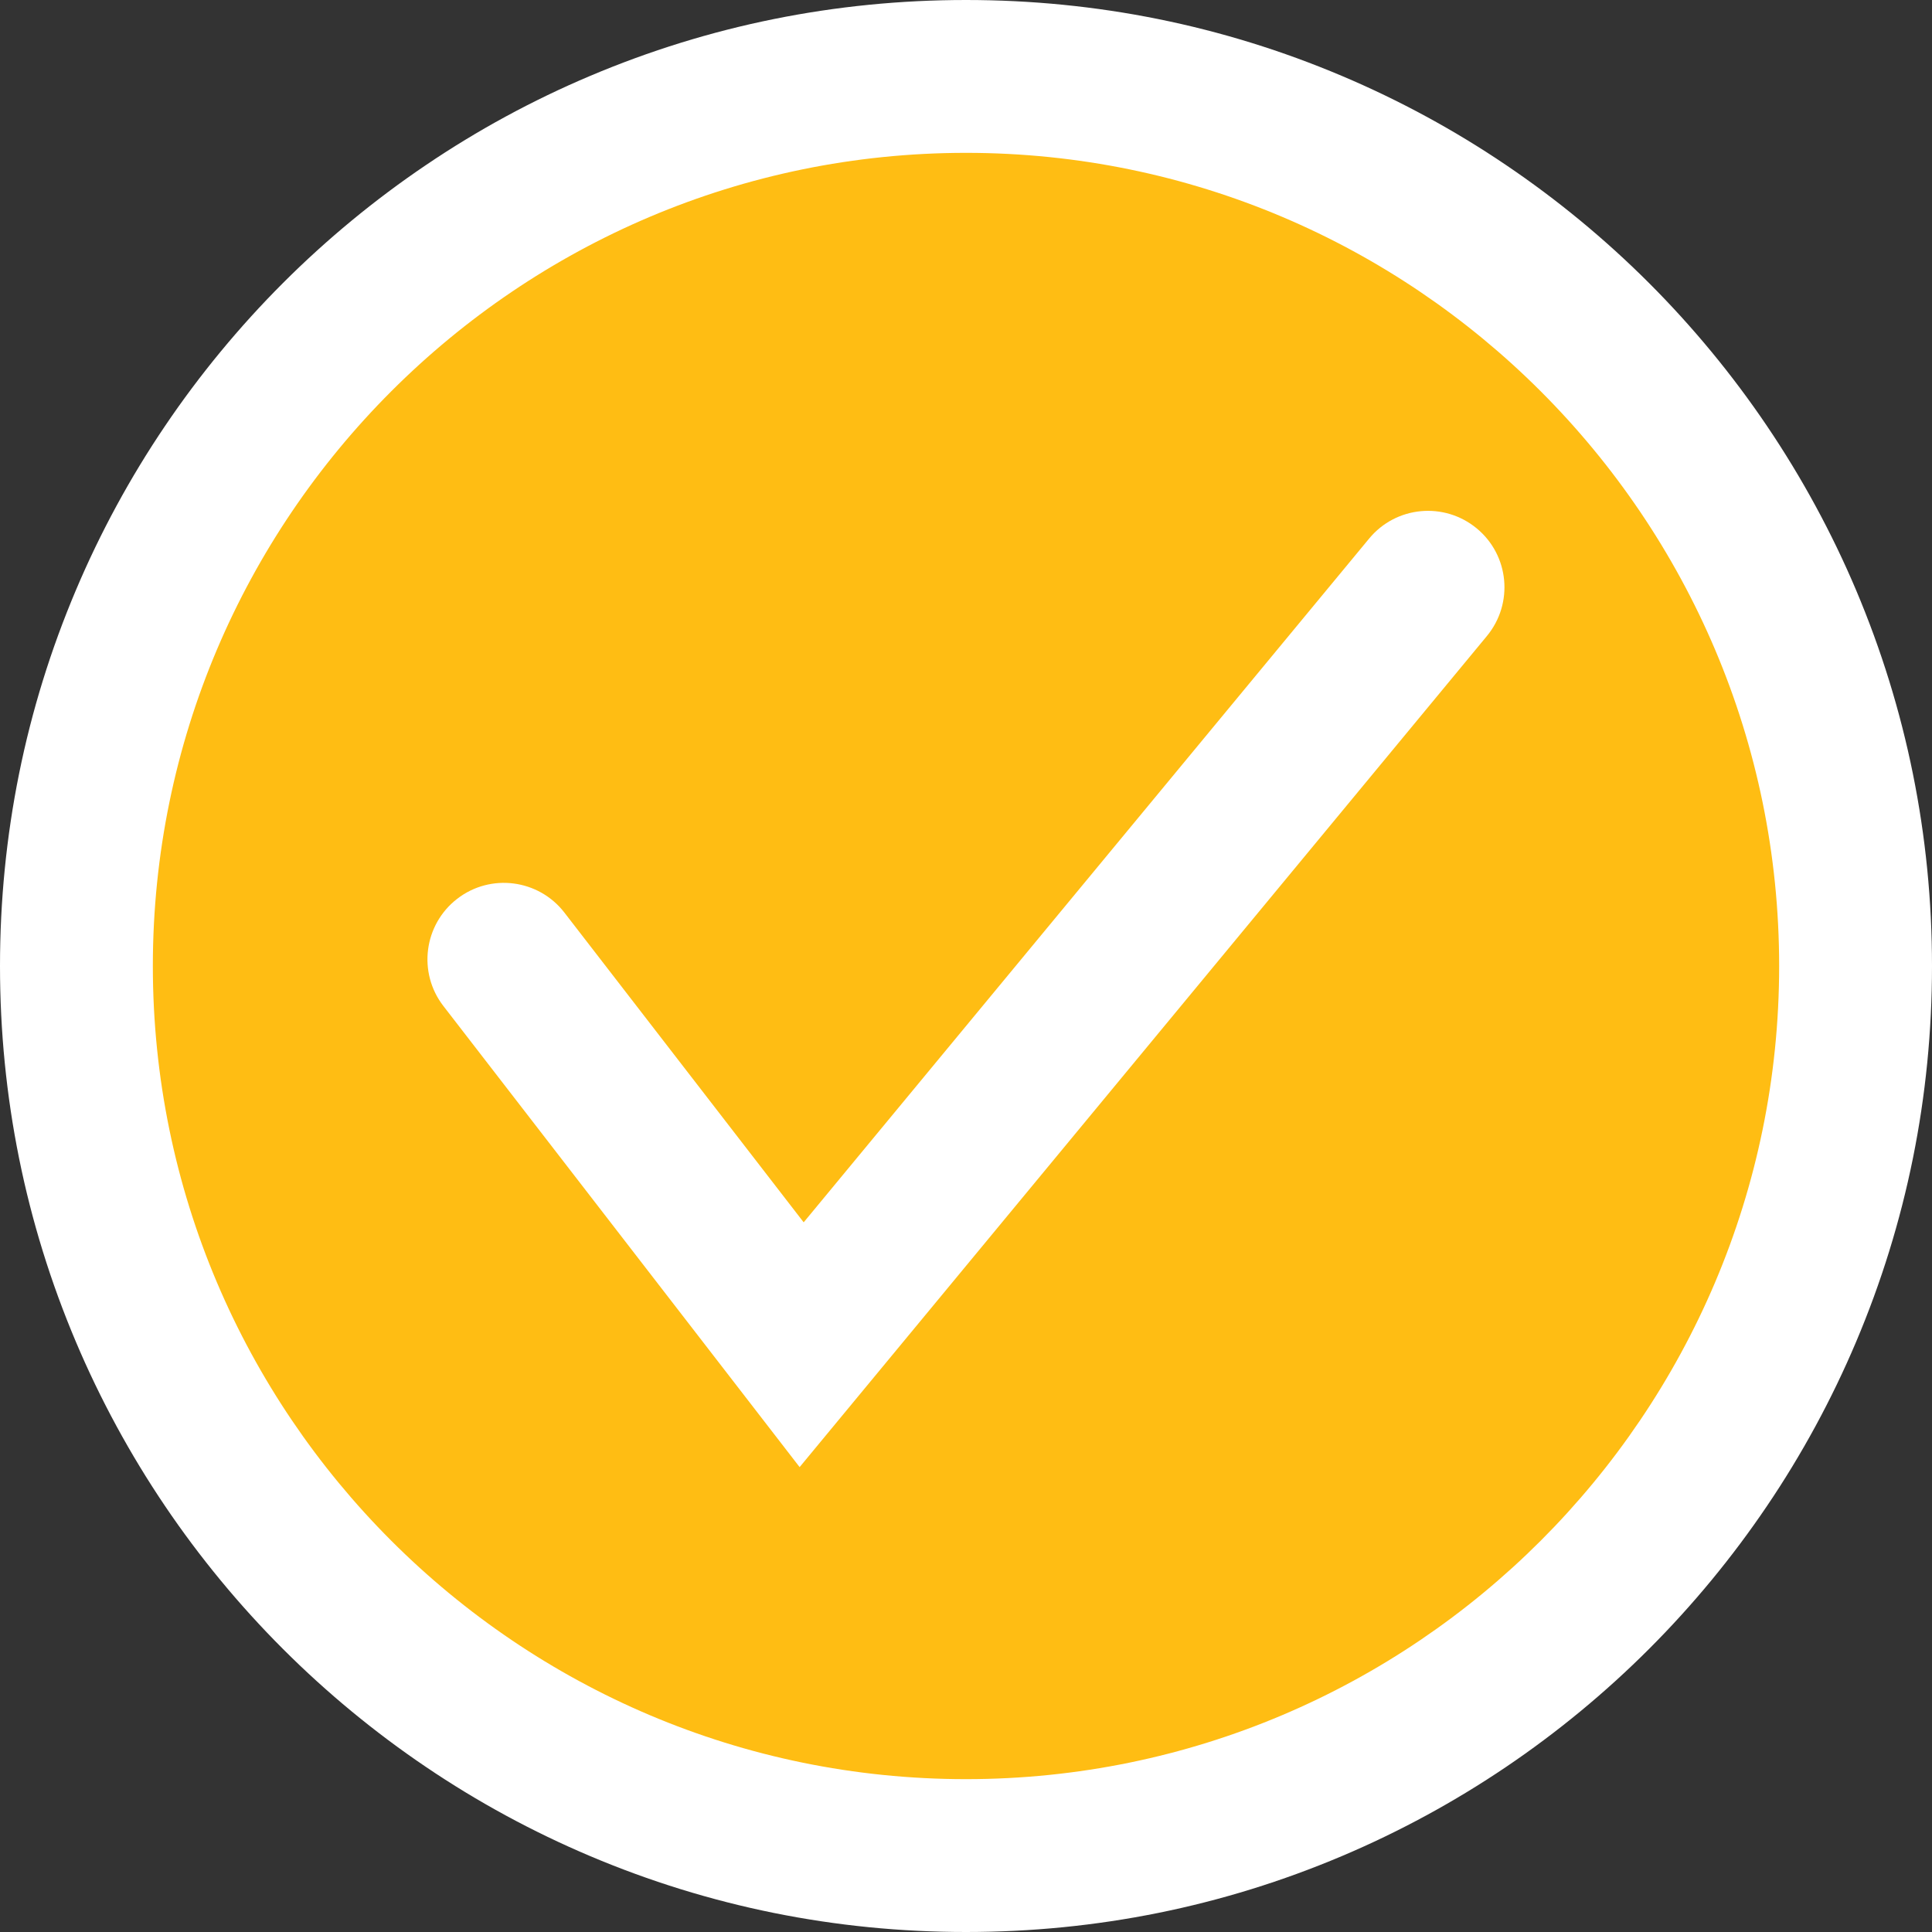 <?xml version="1.0" encoding="UTF-8" standalone="no"?><svg xmlns="http://www.w3.org/2000/svg" xmlns:xlink="http://www.w3.org/1999/xlink" fill="#000000" height="2528" preserveAspectRatio="xMidYMid meet" version="1" viewBox="0.0 0.0 2528.0 2528.0" width="2528" zoomAndPan="magnify"><rect x="0.0" y="0.0" width="2528.0" height="2528.0" fill="#333333" stroke="none"/><g id="change1_1"><circle cx="1264" cy="1264" fill="#ffbd13" r="1164"/></g><g id="change2_1"><path d="M1264,2528c-170.6,0-336.1-33.4-492-99.4c-74.9-31.7-147.2-70.9-214.7-116.6 c-66.9-45.2-129.8-97.1-187-154.3s-109.1-120.1-154.3-187c-45.7-67.6-84.9-139.8-116.6-214.7C33.4,1600.1,0,1434.6,0,1264 s33.4-336.1,99.4-492c31.7-74.9,70.9-147.2,116.6-214.7c45.2-66.9,97.1-129.8,154.3-187s120.1-109.1,187-154.3 C624.8,170.3,697,131.1,772,99.4C927.9,33.4,1093.4,0,1264,0s336.1,33.4,492,99.4c74.9,31.7,147.2,70.9,214.7,116.6 c66.9,45.2,129.8,97.1,187,154.3s109.1,120.1,154.3,187c45.7,67.6,84.9,139.8,116.6,214.7c65.9,155.9,99.4,321.4,99.4,492 s-33.4,336.1-99.4,492c-31.7,74.9-70.9,147.2-116.6,214.7c-45.2,66.9-97.1,129.8-154.3,187s-120.1,109.1-187,154.3 c-67.6,45.7-139.8,84.9-214.7,116.6C1600.1,2494.6,1434.6,2528,1264,2528z M1264,200C677.3,200,200,677.3,200,1264 s477.3,1064,1064,1064s1064-477.3,1064-1064S1850.7,200,1264,200z" fill="#ffffff"/></g><g id="change2_2"><path d="M1046.3,1919.7l-466.1-603.3c-33.8-43.7-25.7-106.5,18-140.3c43.7-33.8,106.5-25.7,140.3,18l313.1,405.3 l739.9-894.7c35.2-42.6,98.2-48.5,140.8-13.3c42.6,35.2,48.5,98.2,13.3,140.8L1046.3,1919.7z" fill="#ffffff"/></g></svg>